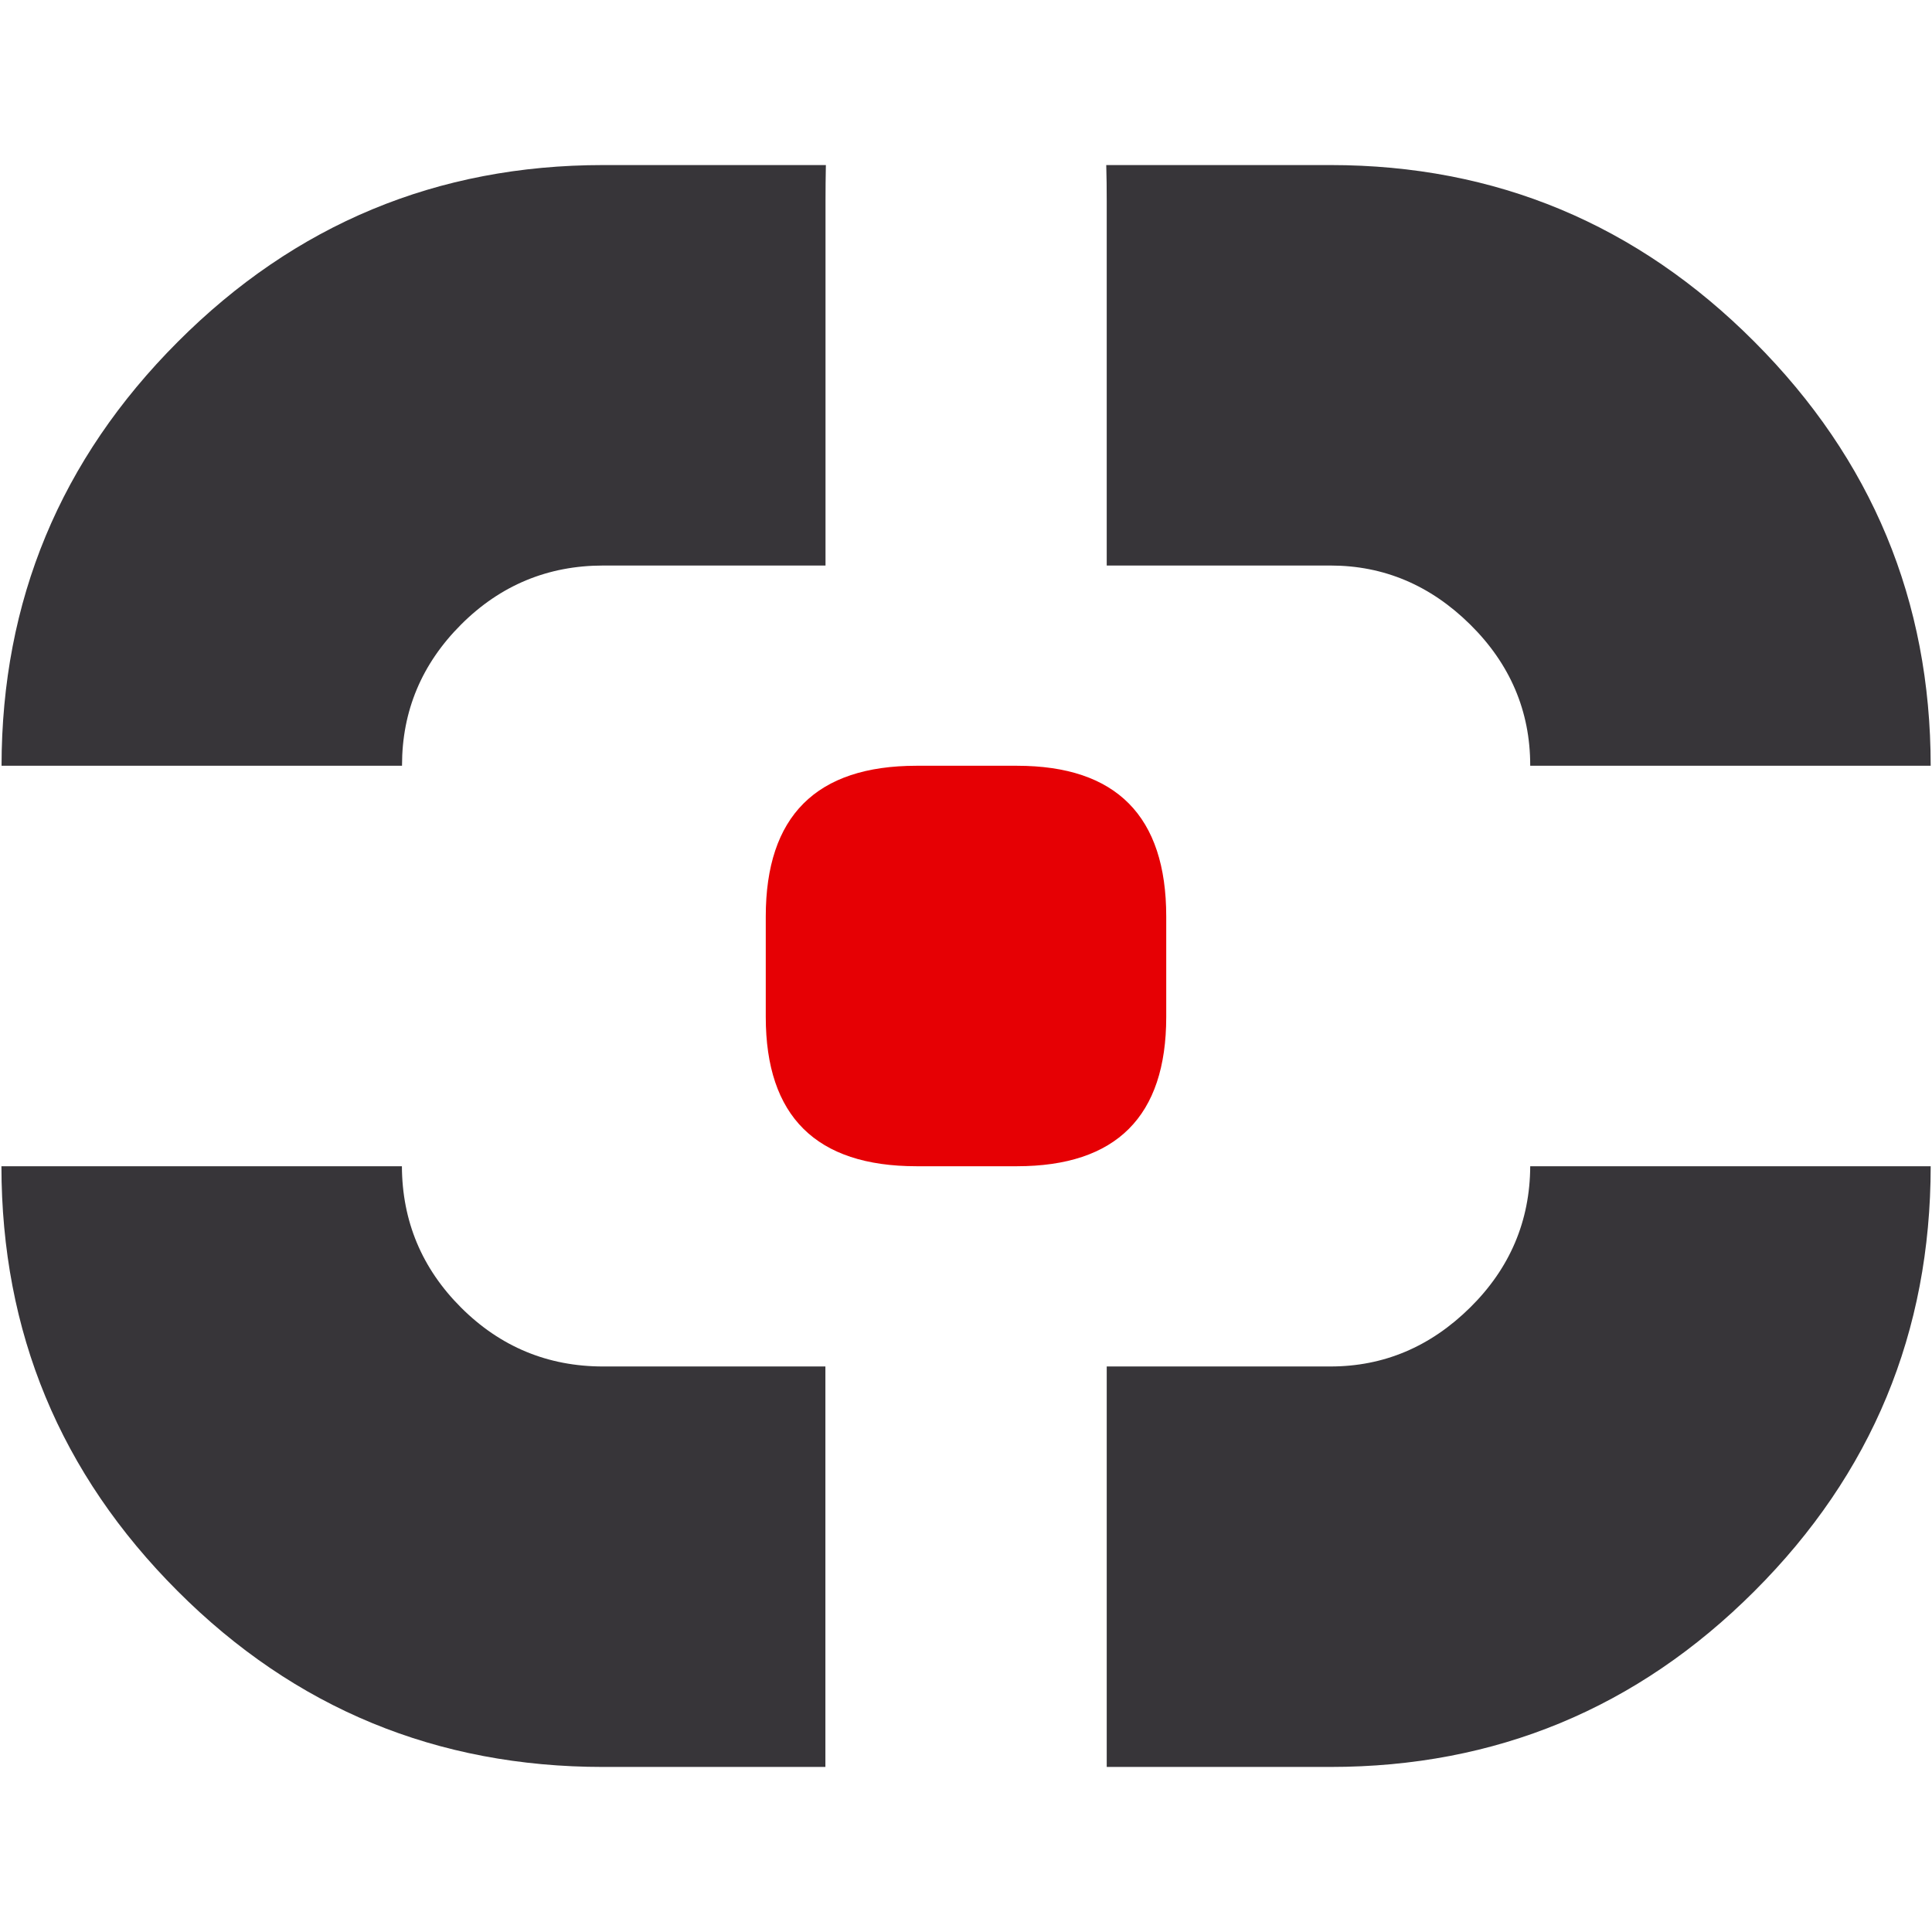 <?xml version="1.0" encoding="UTF-8"?>
<!DOCTYPE svg PUBLIC "-//W3C//DTD SVG 1.1//EN" "http://www.w3.org/Graphics/SVG/1.1/DTD/svg11.dtd">
<!-- Creator: CorelDRAW 2018 (64-Bit Wersja próbna) -->
<svg xmlns="http://www.w3.org/2000/svg" xml:space="preserve" width="192" height="192" version="1.1" style="fill-rule:evenodd; clip-rule:evenodd"
viewBox="1.9 3.284 16.2 13.432"
 xmlns:xlink="http://www.w3.org/1999/xlink">
 <defs>
  <style type="text/css">
   <![CDATA[
    .fil1 {fill:#373539;fill-rule:nonzero}
    .fil0 {fill:#E60004;fill-rule:nonzero}
   ]]>
  </style>
 </defs>
  <path class="fil0" d="
    M 9.585 8.321
    l 0.842 0
    c 0.834,0 1.252,0.423 1.252,1.264
    l 0 0.842
    c 0,0.834 -0.419,1.252 -1.252,1.252
    l -0.842 0
    c -0.842,0 -1.264,-0.419 -1.264,-1.252
    l 0 -0.842
    c 0,-0.842 0.423,-1.264 1.264,-1.264
    z "/>
  <path class="fil1" d="
    M 6.957 3.284
    l 1.868 0
    c -0.002,0.098 -0.003,0.199 -0.003,0.302
    l 0 3.056 -1.864 0
    c -0.463,0 -0.862,0.165 -1.192,0.495 -0.33,0.33 -0.495,0.725 -0.495,1.18
    l 0 0.004 -3.358 0
    c 0.001,-1.383 0.493,-2.569 1.478,-3.555 0.983,-0.985 2.174,-1.482 3.567,-1.482
    z

    m 4.219 0
    l 1.88 0
    c 1.385,0 2.572,0.496 3.555,1.482 0.985,0.987 1.477,2.172 1.478,3.555
    l -3.358 0 0 -0.004
    c 0,-0.455 -0.169,-0.85 -0.503,-1.18 -0.334,-0.33 -0.725,-0.495 -1.172,-0.495
    l -1.876 0 0 -3.056
    c 0,-0.103 -0.001,-0.204 -0.004,-0.302
    z

    m 6.913 8.395
    c -0.001,1.391 -0.492,2.578 -1.478,3.563 -0.983,0.983 -2.171,1.474 -3.555,1.474
    l -1.876 0 0 -3.358 1.876 0
    c 0.447,0 0.838,-0.165 1.172,-0.495 0.332,-0.328 0.501,-0.724 0.503,-1.184
    l 3.358 0
    z

    m -9.268 5.037
    l -1.864 0
    c -1.393,0 -2.585,-0.491 -3.567,-1.474 -0.986,-0.986 -1.477,-2.172 -1.478,-3.563
    l 3.358 0
    c 0.002,0.46 0.167,0.856 0.495,1.184 0.33,0.33 0.729,0.495 1.192,0.495
    l 1.864 0 0 3.358
    z"/>
</svg>
